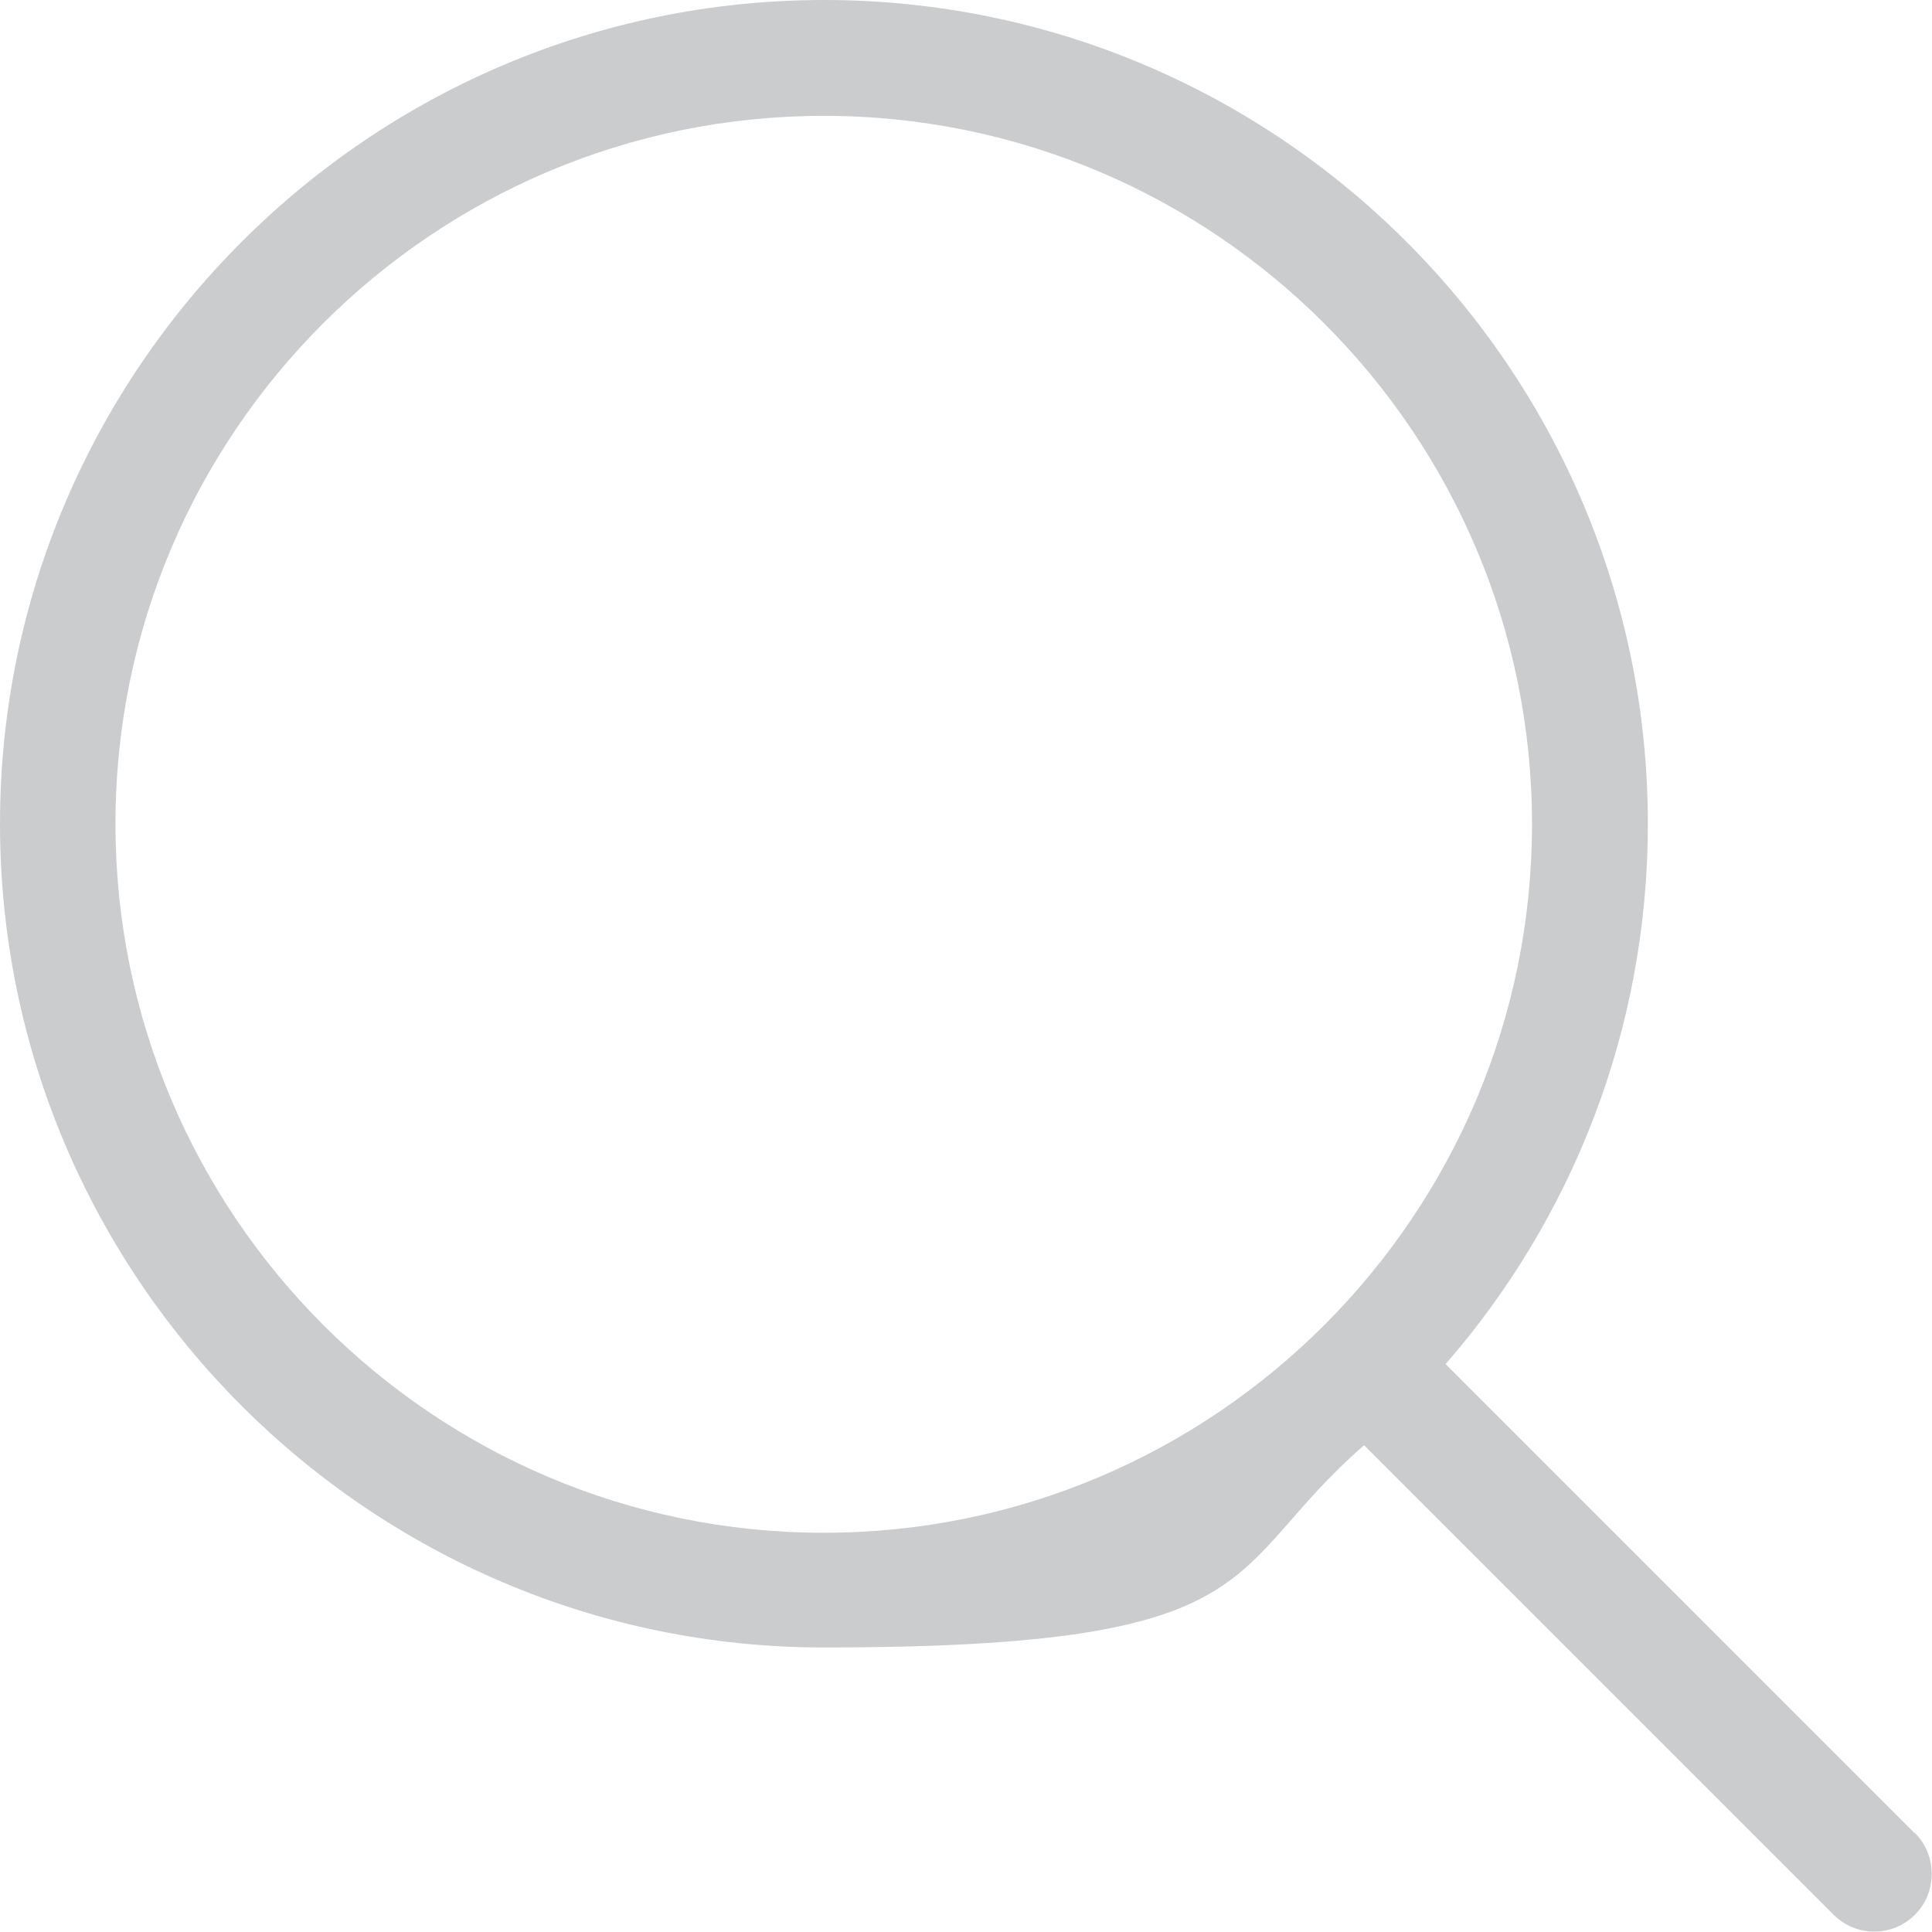 <?xml version="1.0" encoding="UTF-8"?>
<svg id="Capa_1" data-name="Capa 1" xmlns="http://www.w3.org/2000/svg" version="1.1" viewBox="0 0 512 512">
  <defs>
    <style>
      .cls-1 {
        fill: #caccce;
        stroke-width: 0px;
      }
    </style>
  </defs>
  <path class="cls-1" d="M507.5,485.9l-124.4-124.4c33.4-38.4,53.6-88.4,53.6-143.2C436.7,97.9,338.7,0,218.4,0S0,98,0,218.3s98,218.3,218.3,218.3,104.8-20.2,143.2-53.6l124.4,124.4c3,3,6.9,4.5,10.8,4.5s7.8-1.5,10.8-4.5c5.9-5.9,5.9-15.7,0-21.6ZM30.6,218.3C30.6,114.8,114.8,30.7,218.3,30.7s187.7,84.2,187.7,187.7-84.1,187.8-187.7,187.8S30.6,321.8,30.6,218.3Z"/>
</svg>